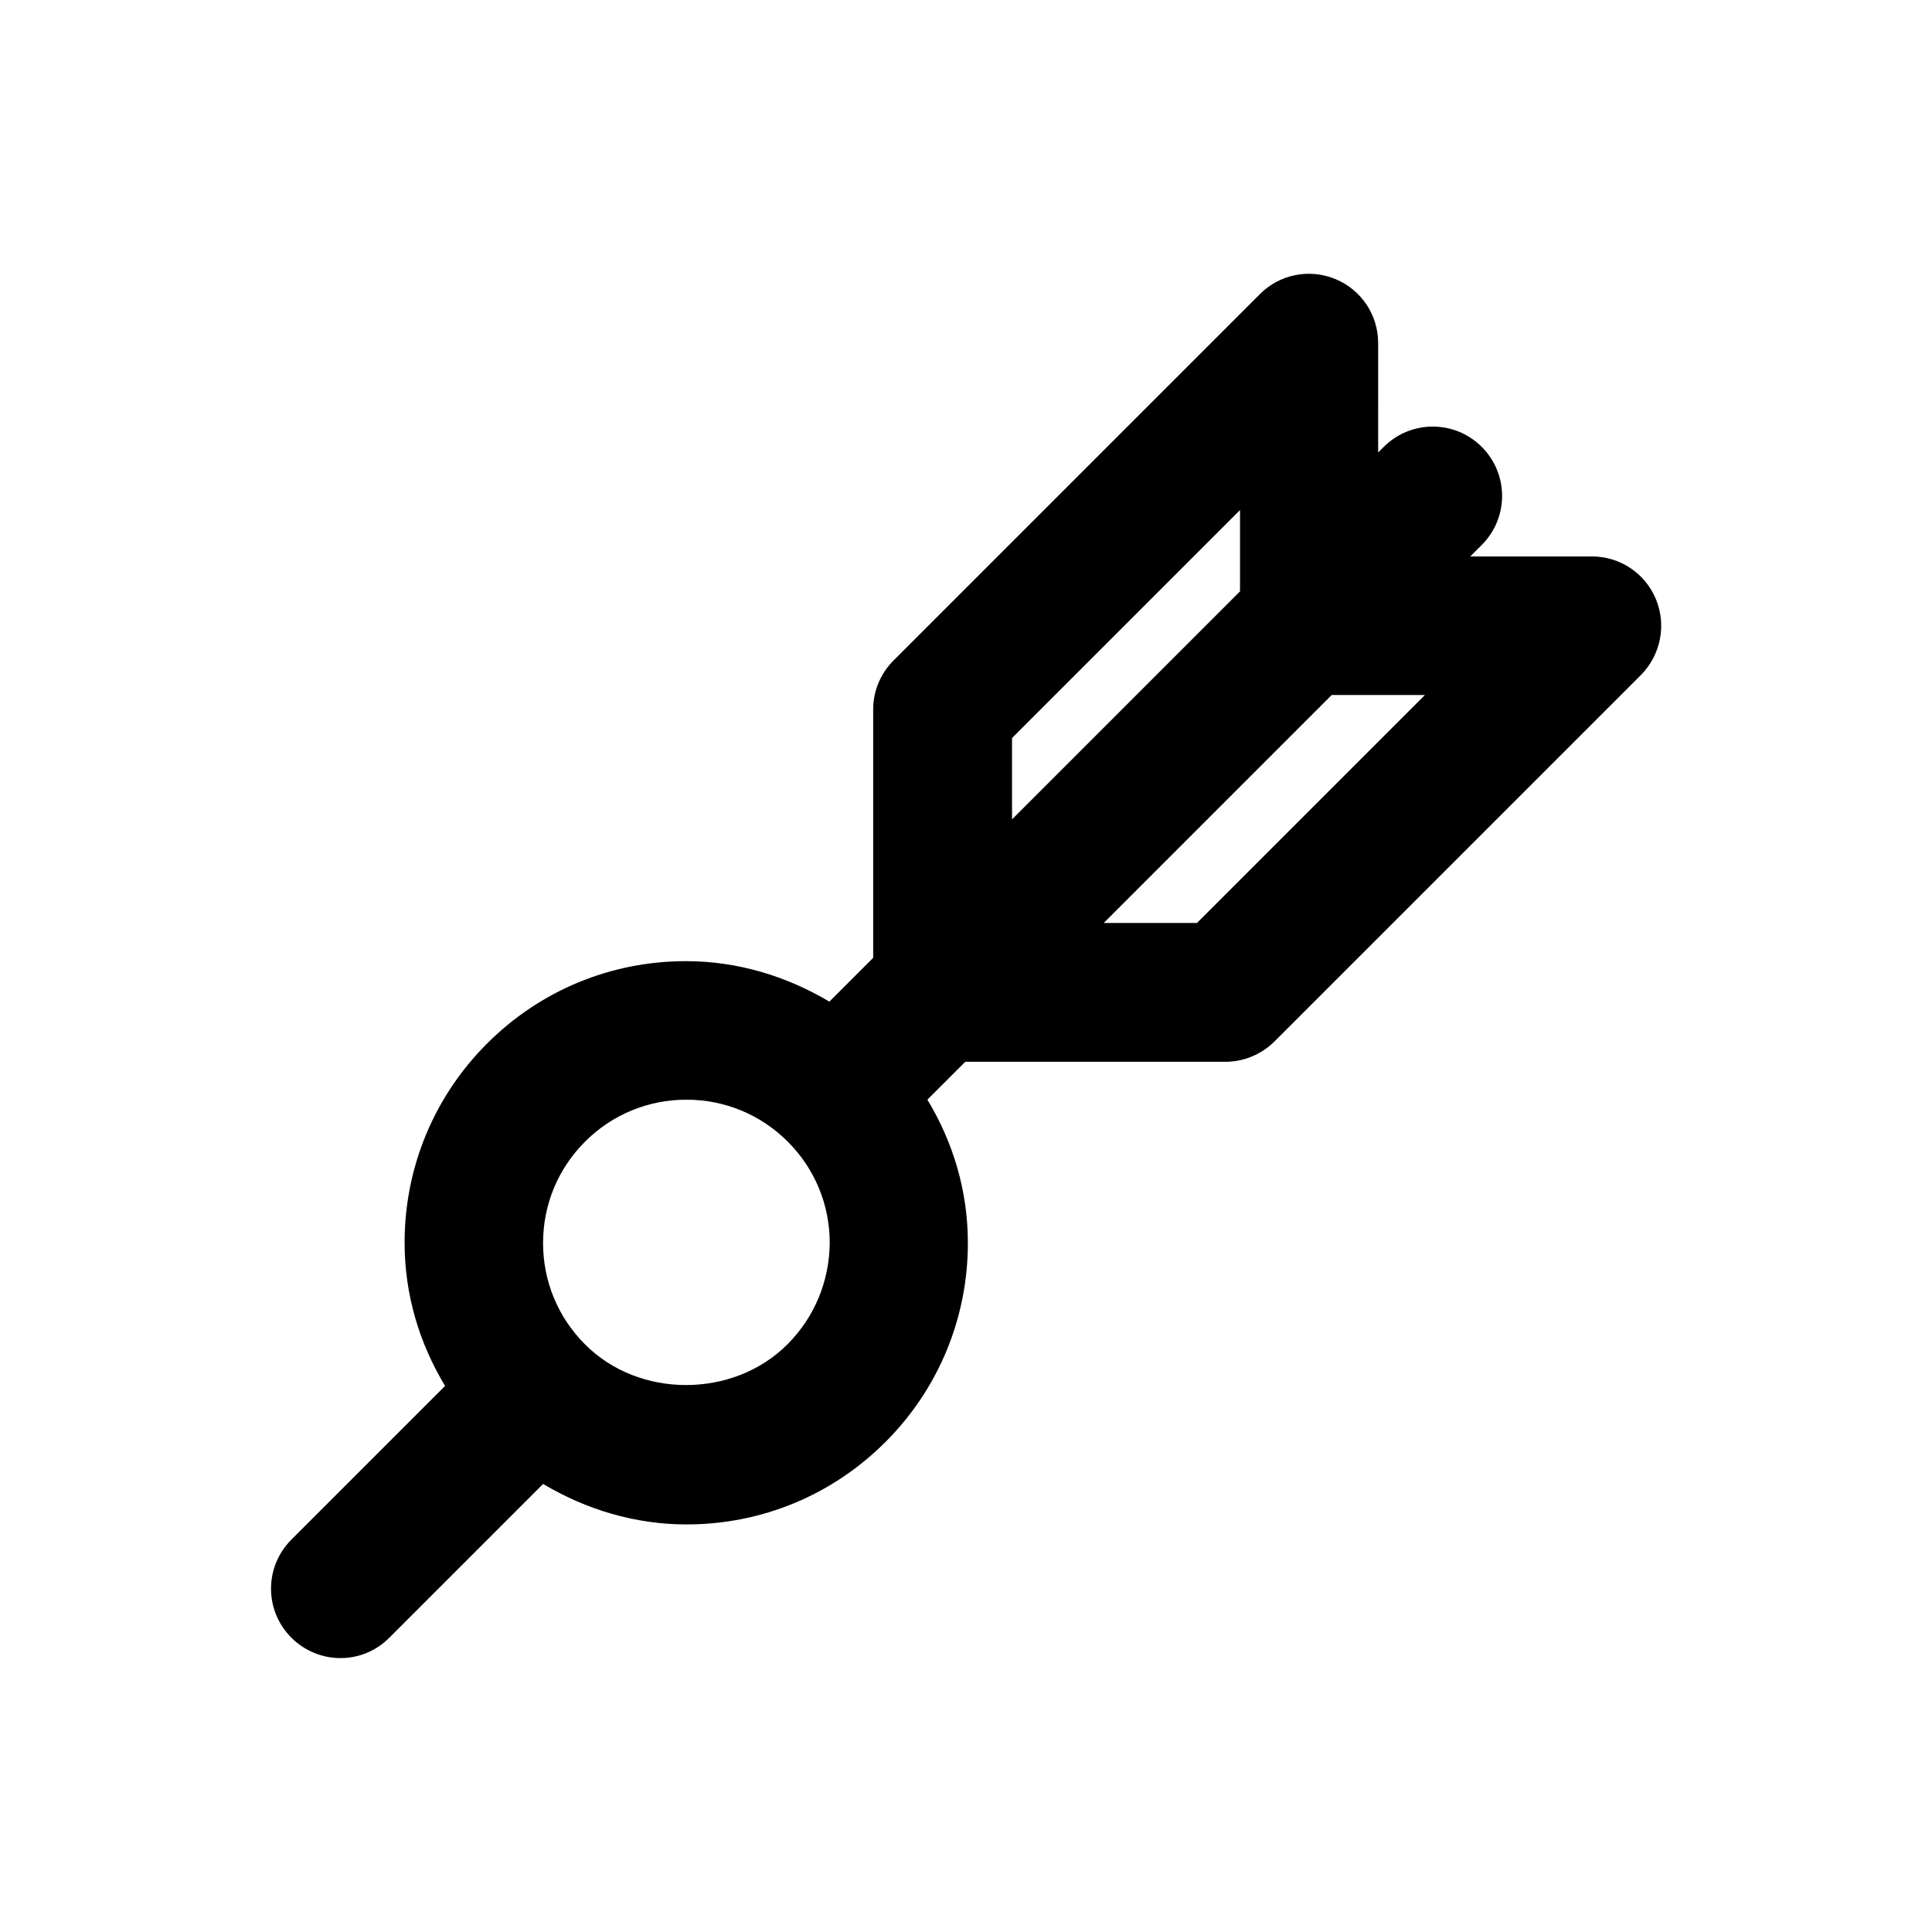 <?xml version="1.0" encoding="UTF-8"?>
<!-- Uploaded to: SVG Repo, www.svgrepo.com, Generator: SVG Repo Mixer Tools -->
<svg fill="#000000" width="800px" height="800px" version="1.1" viewBox="144 144 512 512" xmlns="http://www.w3.org/2000/svg">
 <path d="m582.83 302.78c-2.856-6.887-9.543-11.316-16.926-11.316h-32.273l3.051-3.051c7.184-7.184 7.184-18.793 0-25.977-7.184-7.184-18.793-7.184-25.977 0l-1.477 1.477-0.004-29.027c0-7.379-4.43-14.07-11.316-16.926s-14.762-1.277-19.977 3.938l-97.121 97.121c-3.445 3.445-5.41 8.07-5.41 12.988v65.828l-11.609 11.609c-11.414-6.789-24.402-10.727-37.984-10.727-19.977 0-38.672 7.773-52.742 21.844-14.07 14.07-21.844 32.867-21.844 52.742 0 13.676 3.836 26.566 10.727 37.984l-40.738 40.738c-7.184 7.184-7.184 18.793 0 25.977 3.543 3.543 8.266 5.41 12.988 5.41 4.723 0 9.348-1.77 12.988-5.41l40.738-40.738c11.414 6.789 24.402 10.727 37.984 10.727 19.977 0 38.672-7.773 52.742-21.844 14.07-14.07 21.844-32.867 21.844-52.742 0-13.676-3.836-26.566-10.727-37.984l10.035-10.035h68.98c4.82 0 9.543-1.969 12.988-5.41l97.121-97.121c5.215-5.312 6.789-13.184 3.938-20.074zm-170.63 36.805 60.418-60.418v21.551l-60.418 60.418zm-59.531 160.69c-14.367 14.367-39.359 14.367-53.629 0-7.184-7.184-11.121-16.727-11.121-26.863s3.938-19.68 11.121-26.863c7.184-7.184 16.727-11.121 26.863-11.121 10.137 0 19.68 3.938 26.863 11.121 7.184 7.184 11.121 16.727 11.121 26.863-0.098 10.133-4.035 19.68-11.219 26.863zm108.54-111.68h-24.699l60.418-60.418h24.699z"/>
</svg>